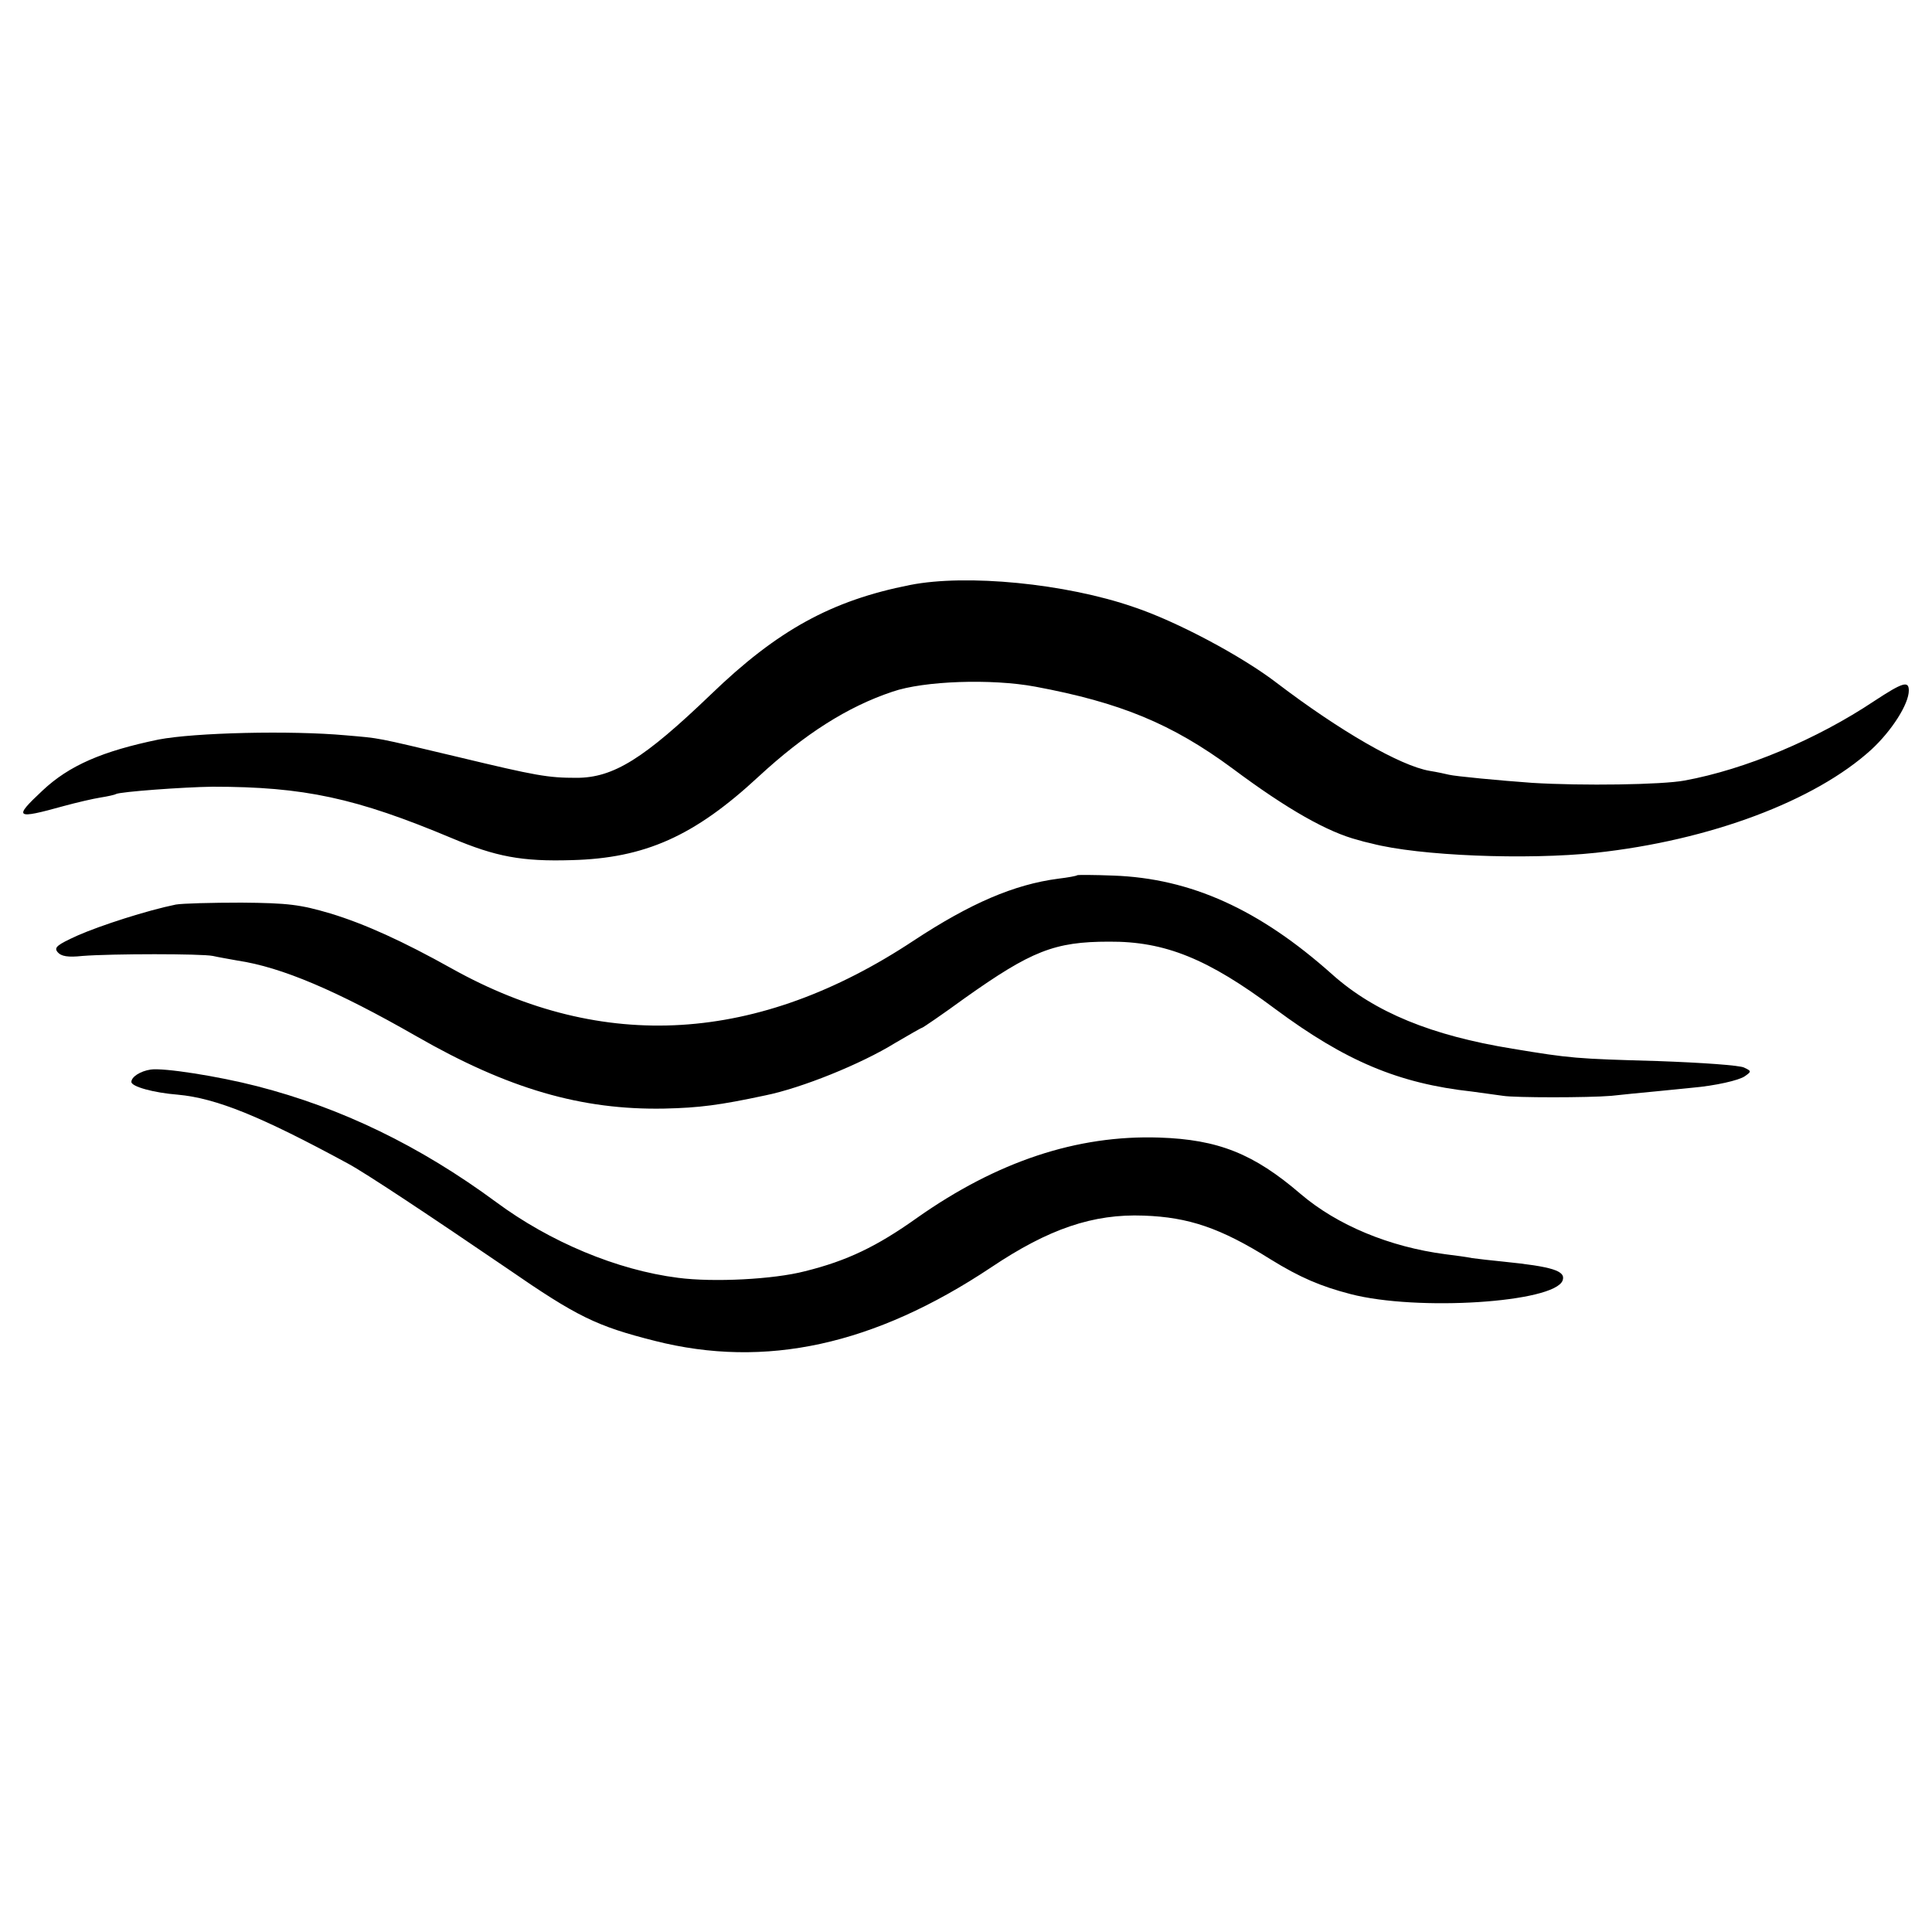 <?xml version="1.0" standalone="no"?>
<!DOCTYPE svg PUBLIC "-//W3C//DTD SVG 20010904//EN"
 "http://www.w3.org/TR/2001/REC-SVG-20010904/DTD/svg10.dtd">
<svg version="1.0" xmlns="http://www.w3.org/2000/svg"
 width="500pt" height="500pt" viewBox="0 0 500 500"
 preserveAspectRatio="xMidYMid meet">
<g transform="translate(0,500) scale(0.1,-0.1)"
fill="#000000" stroke="none">
<path d="M2355 3486 c-203 -40 -343 -117 -515 -283 -173 -166 -252 -216 -348
-216 -74 0 -103 5 -307 54 -219 52 -198 48 -290 56 -143 13 -392 7 -485 -11
-145 -30 -231 -67 -300 -132 -76 -71 -71 -75 55 -40 33 9 76 19 95 22 19 3 37
7 40 9 11 6 174 18 250 19 237 0 371 -29 619 -133 114 -48 181 -61 311 -57
189 5 317 62 483 216 119 110 230 181 347 220 81 28 256 34 369 13 220 -41
354 -96 511 -212 142 -106 247 -165 325 -185 6 -2 21 -6 35 -9 122 -32 401
-43 580 -24 295 32 567 134 713 267 53 49 97 118 97 153 0 26 -16 21 -89 -27
-150 -100 -334 -177 -491 -206 -59 -11 -265 -14 -395 -6 -84 6 -199 17 -215
21 -8 2 -31 7 -50 10 -76 13 -232 103 -395 227 -91 70 -260 160 -371 197 -176
61 -433 86 -579 57z"/>
<path d="M2788 2735 c-2 -2 -24 -6 -49 -9 -115 -15 -228 -64 -374 -160 -403
-267 -804 -291 -1195 -73 -127 71 -226 116 -315 143 -78 23 -109 27 -230 28
-77 0 -153 -2 -170 -5 -74 -15 -195 -54 -254 -80 -53 -24 -62 -31 -52 -43 9
-11 27 -14 64 -10 76 6 310 6 338 0 13 -3 42 -8 64 -12 114 -17 257 -78 463
-196 237 -136 427 -191 641 -187 91 2 144 9 261 34 94 19 248 81 337 136 36
21 67 39 69 39 2 0 52 34 111 77 172 122 232 146 373 146 145 1 256 -44 430
-174 182 -135 319 -193 510 -214 30 -4 66 -9 80 -11 31 -5 220 -5 280 0 25 3
79 8 120 12 41 4 82 8 90 9 58 5 121 19 136 30 17 12 17 13 -2 22 -10 6 -111
13 -224 17 -212 6 -225 7 -376 32 -209 34 -356 94 -466 192 -188 168 -366 249
-567 256 -50 2 -91 2 -93 1z"/>
<path d="M390 2232 c-27 -4 -50 -19 -50 -32 0 -12 57 -28 120 -33 100 -9 217
-57 440 -178 45 -24 212 -135 413 -272 181 -125 231 -149 381 -187 287 -73
569 -11 871 190 149 100 264 139 395 134 116 -4 199 -32 328 -113 76 -47 130
-70 207 -90 173 -45 527 -22 549 35 9 25 -26 36 -154 49 -30 3 -66 7 -80 9
-14 3 -45 7 -69 10 -145 19 -280 75 -375 156 -121 104 -213 141 -366 146 -213
7 -420 -62 -627 -208 -104 -74 -181 -111 -290 -138 -81 -21 -236 -29 -328 -17
-158 20 -332 93 -471 196 -198 146 -401 244 -619 300 -101 26 -242 48 -275 43z"/>
</g>
</svg>
